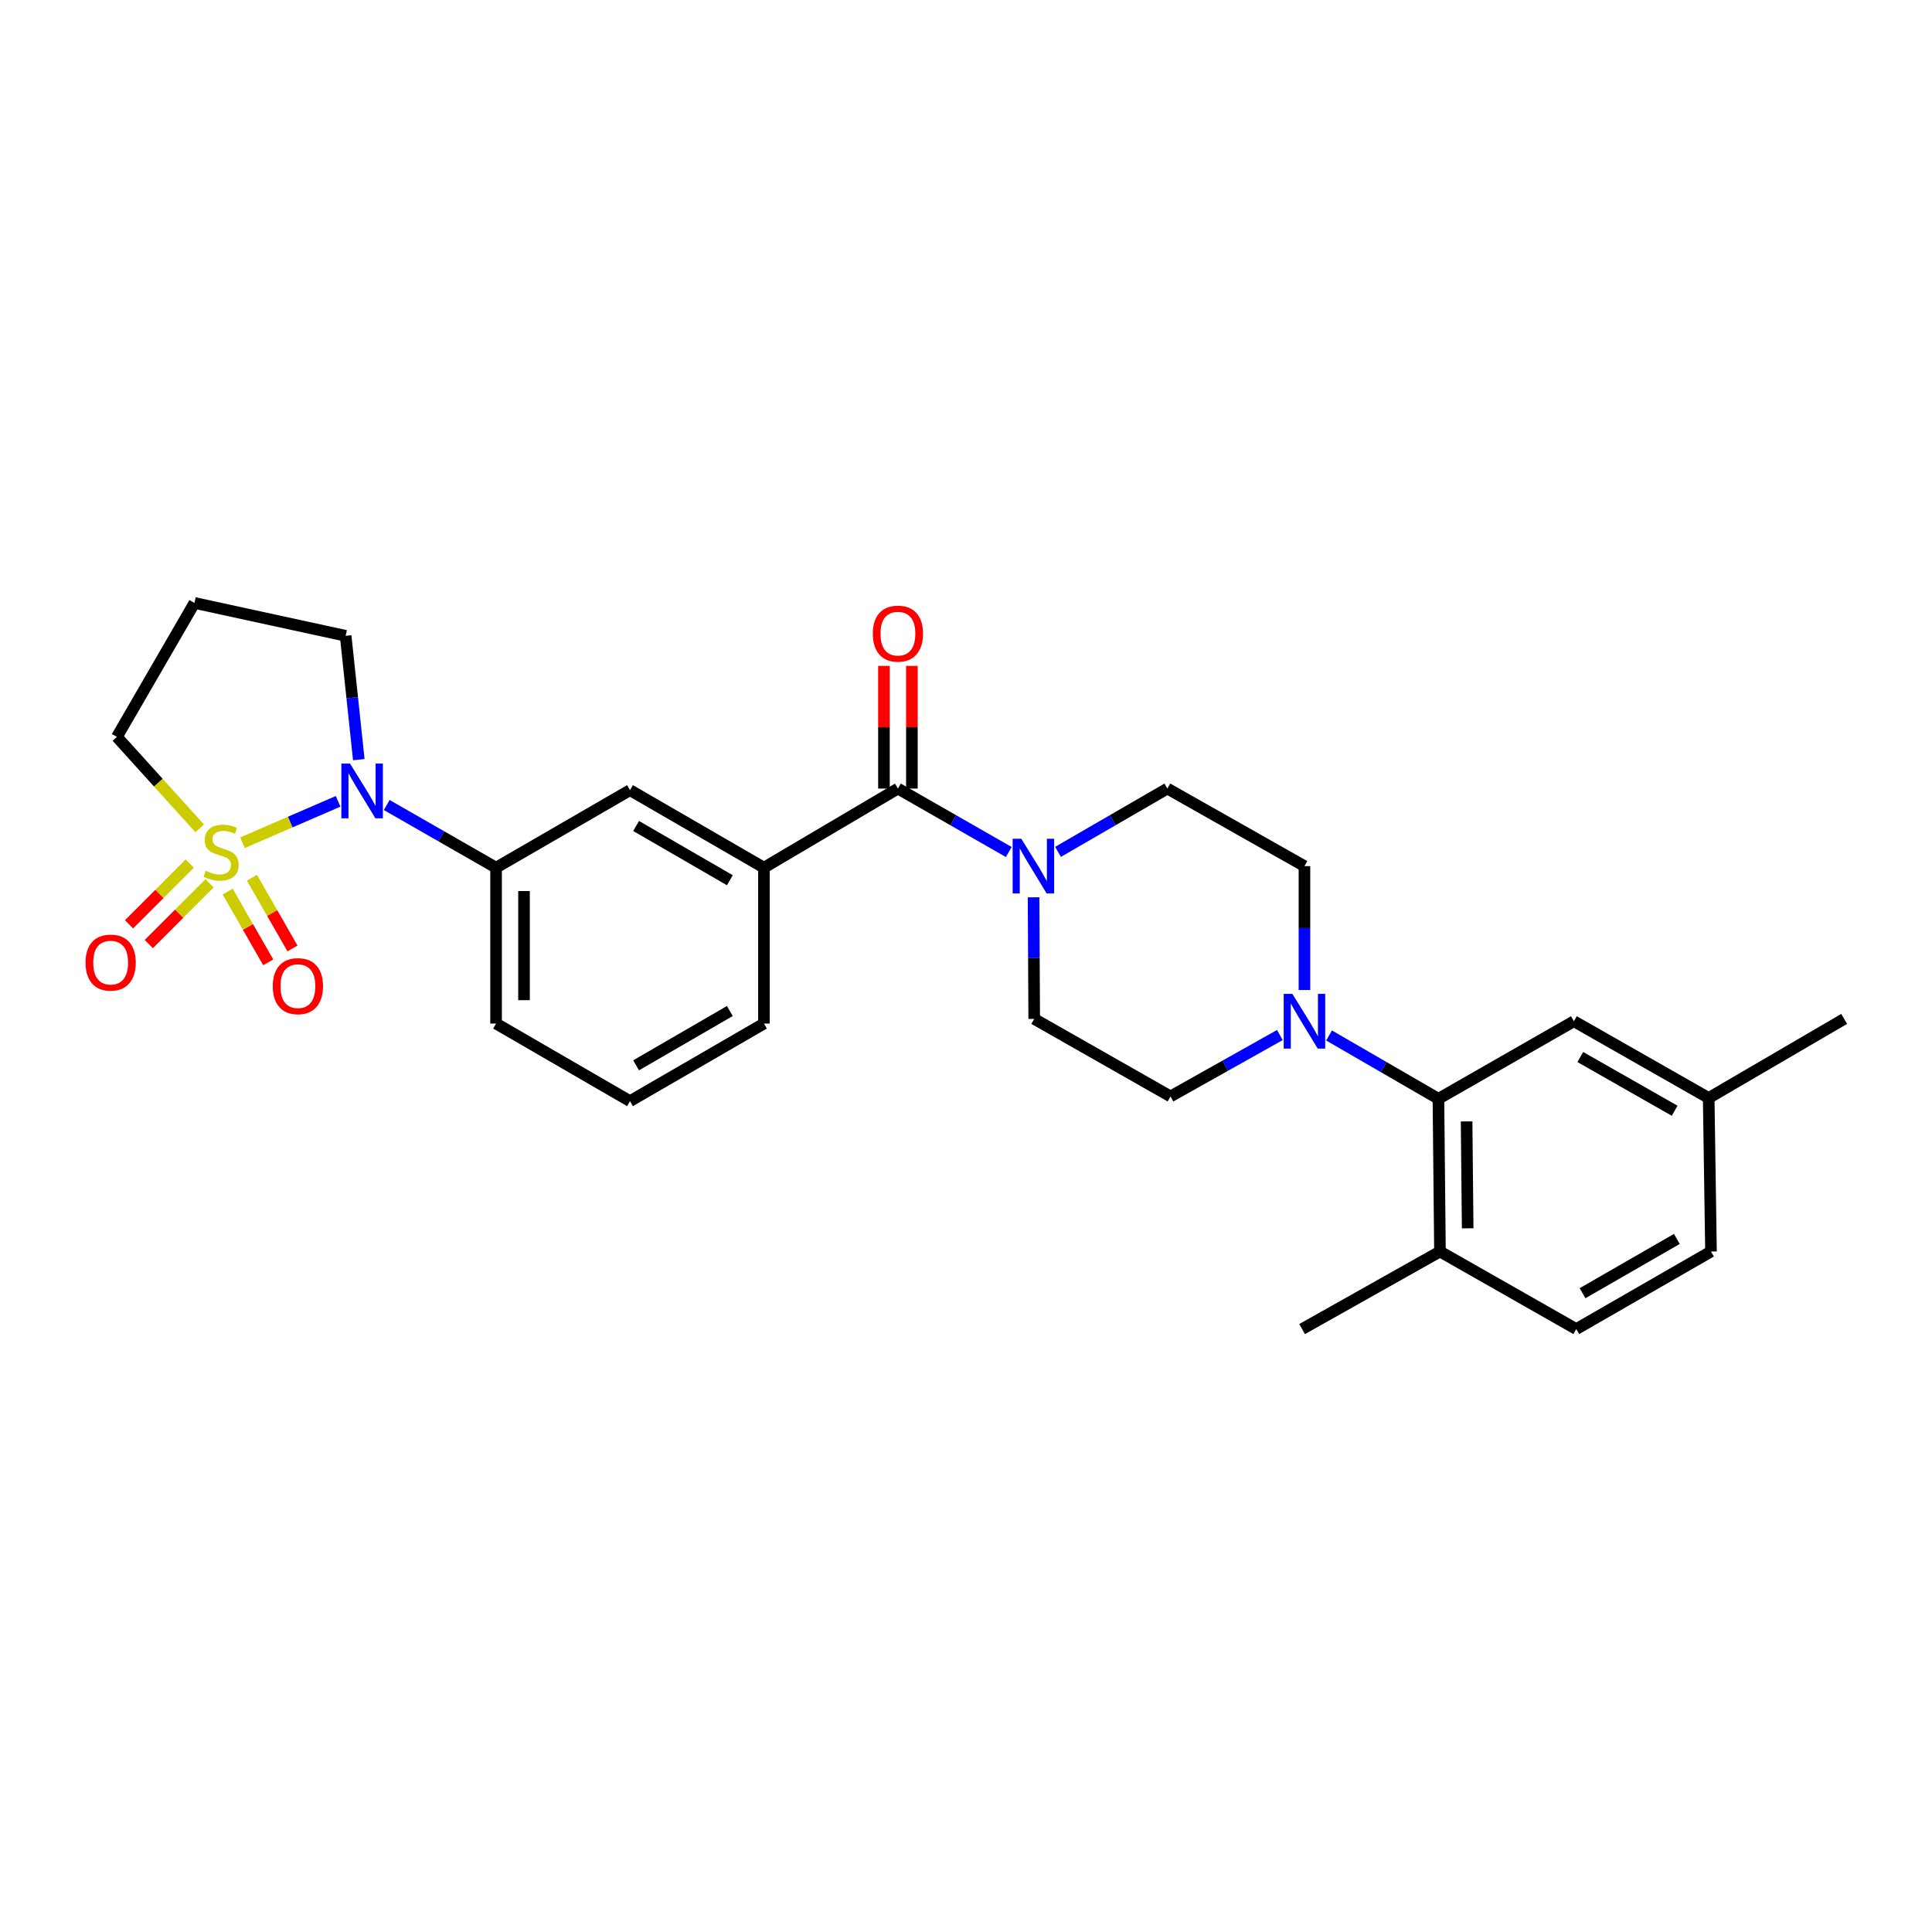 <?xml version='1.0' encoding='iso-8859-1'?>
<svg version='1.1' baseProfile='full'
              xmlns='http://www.w3.org/2000/svg'
                      xmlns:rdkit='http://www.rdkit.org/xml'
                      xmlns:xlink='http://www.w3.org/1999/xlink'
                  xml:space='preserve'
width='1000px' height='1000px' viewBox='0 0 1000 1000'>
<!-- END OF HEADER -->
<rect style='opacity:1.0;fill:#FFFFFF;stroke:none' width='1000' height='1000' x='0' y='0'> </rect>
<path class='bond-0' d='M 125.514,436.206 L 150.259,425.484' style='fill:none;fill-rule:evenodd;stroke:#CCCC00;stroke-width:6px;stroke-linecap:butt;stroke-linejoin:miter;stroke-opacity:1' />
<path class='bond-0' d='M 150.259,425.484 L 175.005,414.762' style='fill:none;fill-rule:evenodd;stroke:#0000FF;stroke-width:6px;stroke-linecap:butt;stroke-linejoin:miter;stroke-opacity:1' />
<path class='bond-7' d='M 117.845,461.476 L 128.345,479.794' style='fill:none;fill-rule:evenodd;stroke:#CCCC00;stroke-width:6px;stroke-linecap:butt;stroke-linejoin:miter;stroke-opacity:1' />
<path class='bond-7' d='M 128.345,479.794 L 138.844,498.113' style='fill:none;fill-rule:evenodd;stroke:#FF0000;stroke-width:6px;stroke-linecap:butt;stroke-linejoin:miter;stroke-opacity:1' />
<path class='bond-7' d='M 130.393,454.284 L 140.892,472.602' style='fill:none;fill-rule:evenodd;stroke:#CCCC00;stroke-width:6px;stroke-linecap:butt;stroke-linejoin:miter;stroke-opacity:1' />
<path class='bond-7' d='M 140.892,472.602 L 151.392,490.921' style='fill:none;fill-rule:evenodd;stroke:#FF0000;stroke-width:6px;stroke-linecap:butt;stroke-linejoin:miter;stroke-opacity:1' />
<path class='bond-8' d='M 98.231,446.986 L 82.509,462.704' style='fill:none;fill-rule:evenodd;stroke:#CCCC00;stroke-width:6px;stroke-linecap:butt;stroke-linejoin:miter;stroke-opacity:1' />
<path class='bond-8' d='M 82.509,462.704 L 66.787,478.422' style='fill:none;fill-rule:evenodd;stroke:#FF0000;stroke-width:6px;stroke-linecap:butt;stroke-linejoin:miter;stroke-opacity:1' />
<path class='bond-8' d='M 108.456,457.214 L 92.734,472.932' style='fill:none;fill-rule:evenodd;stroke:#CCCC00;stroke-width:6px;stroke-linecap:butt;stroke-linejoin:miter;stroke-opacity:1' />
<path class='bond-8' d='M 92.734,472.932 L 77.012,488.649' style='fill:none;fill-rule:evenodd;stroke:#FF0000;stroke-width:6px;stroke-linecap:butt;stroke-linejoin:miter;stroke-opacity:1' />
<path class='bond-17' d='M 103.356,428.749 L 81.932,405.079' style='fill:none;fill-rule:evenodd;stroke:#CCCC00;stroke-width:6px;stroke-linecap:butt;stroke-linejoin:miter;stroke-opacity:1' />
<path class='bond-17' d='M 81.932,405.079 L 60.509,381.409' style='fill:none;fill-rule:evenodd;stroke:#000000;stroke-width:6px;stroke-linecap:butt;stroke-linejoin:miter;stroke-opacity:1' />
<path class='bond-5' d='M 200.169,416.677 L 228.466,432.893' style='fill:none;fill-rule:evenodd;stroke:#0000FF;stroke-width:6px;stroke-linecap:butt;stroke-linejoin:miter;stroke-opacity:1' />
<path class='bond-5' d='M 228.466,432.893 L 256.762,449.109' style='fill:none;fill-rule:evenodd;stroke:#000000;stroke-width:6px;stroke-linecap:butt;stroke-linejoin:miter;stroke-opacity:1' />
<path class='bond-19' d='M 185.714,393.199 L 182.31,361.147' style='fill:none;fill-rule:evenodd;stroke:#0000FF;stroke-width:6px;stroke-linecap:butt;stroke-linejoin:miter;stroke-opacity:1' />
<path class='bond-19' d='M 182.31,361.147 L 178.907,329.096' style='fill:none;fill-rule:evenodd;stroke:#000000;stroke-width:6px;stroke-linecap:butt;stroke-linejoin:miter;stroke-opacity:1' />
<path class='bond-1' d='M 464.763,408.156 L 395.416,449.109' style='fill:none;fill-rule:evenodd;stroke:#000000;stroke-width:6px;stroke-linecap:butt;stroke-linejoin:miter;stroke-opacity:1' />
<path class='bond-2' d='M 464.763,408.156 L 493.446,424.578' style='fill:none;fill-rule:evenodd;stroke:#000000;stroke-width:6px;stroke-linecap:butt;stroke-linejoin:miter;stroke-opacity:1' />
<path class='bond-2' d='M 493.446,424.578 L 522.129,441' style='fill:none;fill-rule:evenodd;stroke:#0000FF;stroke-width:6px;stroke-linecap:butt;stroke-linejoin:miter;stroke-opacity:1' />
<path class='bond-16' d='M 471.994,408.156 L 471.994,376.407' style='fill:none;fill-rule:evenodd;stroke:#000000;stroke-width:6px;stroke-linecap:butt;stroke-linejoin:miter;stroke-opacity:1' />
<path class='bond-16' d='M 471.994,376.407 L 471.994,344.657' style='fill:none;fill-rule:evenodd;stroke:#FF0000;stroke-width:6px;stroke-linecap:butt;stroke-linejoin:miter;stroke-opacity:1' />
<path class='bond-16' d='M 457.532,408.156 L 457.532,376.407' style='fill:none;fill-rule:evenodd;stroke:#000000;stroke-width:6px;stroke-linecap:butt;stroke-linejoin:miter;stroke-opacity:1' />
<path class='bond-16' d='M 457.532,376.407 L 457.532,344.657' style='fill:none;fill-rule:evenodd;stroke:#FF0000;stroke-width:6px;stroke-linecap:butt;stroke-linejoin:miter;stroke-opacity:1' />
<path class='bond-11' d='M 534.974,464.442 L 535.141,495.912' style='fill:none;fill-rule:evenodd;stroke:#0000FF;stroke-width:6px;stroke-linecap:butt;stroke-linejoin:miter;stroke-opacity:1' />
<path class='bond-11' d='M 535.141,495.912 L 535.307,527.382' style='fill:none;fill-rule:evenodd;stroke:#000000;stroke-width:6px;stroke-linecap:butt;stroke-linejoin:miter;stroke-opacity:1' />
<path class='bond-12' d='M 547.632,440.927 L 575.93,424.541' style='fill:none;fill-rule:evenodd;stroke:#0000FF;stroke-width:6px;stroke-linecap:butt;stroke-linejoin:miter;stroke-opacity:1' />
<path class='bond-12' d='M 575.93,424.541 L 604.228,408.156' style='fill:none;fill-rule:evenodd;stroke:#000000;stroke-width:6px;stroke-linecap:butt;stroke-linejoin:miter;stroke-opacity:1' />
<path class='bond-3' d='M 675.182,512.42 L 675.182,480.363' style='fill:none;fill-rule:evenodd;stroke:#0000FF;stroke-width:6px;stroke-linecap:butt;stroke-linejoin:miter;stroke-opacity:1' />
<path class='bond-3' d='M 675.182,480.363 L 675.182,448.305' style='fill:none;fill-rule:evenodd;stroke:#000000;stroke-width:6px;stroke-linecap:butt;stroke-linejoin:miter;stroke-opacity:1' />
<path class='bond-4' d='M 687.925,535.963 L 716.227,552.346' style='fill:none;fill-rule:evenodd;stroke:#0000FF;stroke-width:6px;stroke-linecap:butt;stroke-linejoin:miter;stroke-opacity:1' />
<path class='bond-4' d='M 716.227,552.346 L 744.528,568.728' style='fill:none;fill-rule:evenodd;stroke:#000000;stroke-width:6px;stroke-linecap:butt;stroke-linejoin:miter;stroke-opacity:1' />
<path class='bond-30' d='M 662.454,535.733 L 634.156,551.62' style='fill:none;fill-rule:evenodd;stroke:#0000FF;stroke-width:6px;stroke-linecap:butt;stroke-linejoin:miter;stroke-opacity:1' />
<path class='bond-30' d='M 634.156,551.62 L 605.859,567.507' style='fill:none;fill-rule:evenodd;stroke:#000000;stroke-width:6px;stroke-linecap:butt;stroke-linejoin:miter;stroke-opacity:1' />
<path class='bond-10' d='M 744.528,568.728 L 745.324,647.781' style='fill:none;fill-rule:evenodd;stroke:#000000;stroke-width:6px;stroke-linecap:butt;stroke-linejoin:miter;stroke-opacity:1' />
<path class='bond-10' d='M 759.109,580.441 L 759.666,635.777' style='fill:none;fill-rule:evenodd;stroke:#000000;stroke-width:6px;stroke-linecap:butt;stroke-linejoin:miter;stroke-opacity:1' />
<path class='bond-15' d='M 744.528,568.728 L 814.655,528.587' style='fill:none;fill-rule:evenodd;stroke:#000000;stroke-width:6px;stroke-linecap:butt;stroke-linejoin:miter;stroke-opacity:1' />
<path class='bond-9' d='M 256.762,449.109 L 326.085,408.984' style='fill:none;fill-rule:evenodd;stroke:#000000;stroke-width:6px;stroke-linecap:butt;stroke-linejoin:miter;stroke-opacity:1' />
<path class='bond-23' d='M 256.762,449.109 L 256.762,529.792' style='fill:none;fill-rule:evenodd;stroke:#000000;stroke-width:6px;stroke-linecap:butt;stroke-linejoin:miter;stroke-opacity:1' />
<path class='bond-23' d='M 271.225,461.211 L 271.225,517.69' style='fill:none;fill-rule:evenodd;stroke:#000000;stroke-width:6px;stroke-linecap:butt;stroke-linejoin:miter;stroke-opacity:1' />
<path class='bond-6' d='M 395.416,449.109 L 326.085,408.984' style='fill:none;fill-rule:evenodd;stroke:#000000;stroke-width:6px;stroke-linecap:butt;stroke-linejoin:miter;stroke-opacity:1' />
<path class='bond-6' d='M 377.772,455.607 L 329.241,427.52' style='fill:none;fill-rule:evenodd;stroke:#000000;stroke-width:6px;stroke-linecap:butt;stroke-linejoin:miter;stroke-opacity:1' />
<path class='bond-29' d='M 395.416,449.109 L 395.416,529.792' style='fill:none;fill-rule:evenodd;stroke:#000000;stroke-width:6px;stroke-linecap:butt;stroke-linejoin:miter;stroke-opacity:1' />
<path class='bond-18' d='M 745.324,647.781 L 815.876,687.922' style='fill:none;fill-rule:evenodd;stroke:#000000;stroke-width:6px;stroke-linecap:butt;stroke-linejoin:miter;stroke-opacity:1' />
<path class='bond-26' d='M 745.324,647.781 L 673.968,687.922' style='fill:none;fill-rule:evenodd;stroke:#000000;stroke-width:6px;stroke-linecap:butt;stroke-linejoin:miter;stroke-opacity:1' />
<path class='bond-13' d='M 535.307,527.382 L 605.859,567.507' style='fill:none;fill-rule:evenodd;stroke:#000000;stroke-width:6px;stroke-linecap:butt;stroke-linejoin:miter;stroke-opacity:1' />
<path class='bond-14' d='M 604.228,408.156 L 675.182,448.305' style='fill:none;fill-rule:evenodd;stroke:#000000;stroke-width:6px;stroke-linecap:butt;stroke-linejoin:miter;stroke-opacity:1' />
<path class='bond-21' d='M 814.655,528.587 L 884.419,568.318' style='fill:none;fill-rule:evenodd;stroke:#000000;stroke-width:6px;stroke-linecap:butt;stroke-linejoin:miter;stroke-opacity:1' />
<path class='bond-21' d='M 817.962,547.114 L 866.797,574.926' style='fill:none;fill-rule:evenodd;stroke:#000000;stroke-width:6px;stroke-linecap:butt;stroke-linejoin:miter;stroke-opacity:1' />
<path class='bond-20' d='M 60.509,381.409 L 100.658,312.078' style='fill:none;fill-rule:evenodd;stroke:#000000;stroke-width:6px;stroke-linecap:butt;stroke-linejoin:miter;stroke-opacity:1' />
<path class='bond-31' d='M 815.876,687.922 L 885.608,647.781' style='fill:none;fill-rule:evenodd;stroke:#000000;stroke-width:6px;stroke-linecap:butt;stroke-linejoin:miter;stroke-opacity:1' />
<path class='bond-31' d='M 819.121,669.367 L 867.933,641.268' style='fill:none;fill-rule:evenodd;stroke:#000000;stroke-width:6px;stroke-linecap:butt;stroke-linejoin:miter;stroke-opacity:1' />
<path class='bond-28' d='M 178.907,329.096 L 100.658,312.078' style='fill:none;fill-rule:evenodd;stroke:#000000;stroke-width:6px;stroke-linecap:butt;stroke-linejoin:miter;stroke-opacity:1' />
<path class='bond-22' d='M 884.419,568.318 L 885.608,647.781' style='fill:none;fill-rule:evenodd;stroke:#000000;stroke-width:6px;stroke-linecap:butt;stroke-linejoin:miter;stroke-opacity:1' />
<path class='bond-27' d='M 884.419,568.318 L 954.545,527.382' style='fill:none;fill-rule:evenodd;stroke:#000000;stroke-width:6px;stroke-linecap:butt;stroke-linejoin:miter;stroke-opacity:1' />
<path class='bond-25' d='M 256.762,529.792 L 326.085,569.949' style='fill:none;fill-rule:evenodd;stroke:#000000;stroke-width:6px;stroke-linecap:butt;stroke-linejoin:miter;stroke-opacity:1' />
<path class='bond-24' d='M 395.416,529.792 L 326.085,569.949' style='fill:none;fill-rule:evenodd;stroke:#000000;stroke-width:6px;stroke-linecap:butt;stroke-linejoin:miter;stroke-opacity:1' />
<path class='bond-24' d='M 377.768,523.301 L 329.236,551.411' style='fill:none;fill-rule:evenodd;stroke:#000000;stroke-width:6px;stroke-linecap:butt;stroke-linejoin:miter;stroke-opacity:1' />
<path  class='atom-0' d='M 106.445 450.722
Q 106.765 450.842, 108.085 451.402
Q 109.405 451.962, 110.845 452.322
Q 112.325 452.642, 113.765 452.642
Q 116.445 452.642, 118.005 451.362
Q 119.565 450.042, 119.565 447.762
Q 119.565 446.202, 118.765 445.242
Q 118.005 444.282, 116.805 443.762
Q 115.605 443.242, 113.605 442.642
Q 111.085 441.882, 109.565 441.162
Q 108.085 440.442, 107.005 438.922
Q 105.965 437.402, 105.965 434.842
Q 105.965 431.282, 108.365 429.082
Q 110.805 426.882, 115.605 426.882
Q 118.885 426.882, 122.605 428.442
L 121.685 431.522
Q 118.285 430.122, 115.725 430.122
Q 112.965 430.122, 111.445 431.282
Q 109.925 432.402, 109.965 434.362
Q 109.965 435.882, 110.725 436.802
Q 111.525 437.722, 112.645 438.242
Q 113.805 438.762, 115.725 439.362
Q 118.285 440.162, 119.805 440.962
Q 121.325 441.762, 122.405 443.402
Q 123.525 445.002, 123.525 447.762
Q 123.525 451.682, 120.885 453.802
Q 118.285 455.882, 113.925 455.882
Q 111.405 455.882, 109.485 455.322
Q 107.605 454.802, 105.365 453.882
L 106.445 450.722
' fill='#CCCC00'/>
<path  class='atom-1' d='M 181.172 395.217
L 190.452 410.217
Q 191.372 411.697, 192.852 414.377
Q 194.332 417.057, 194.412 417.217
L 194.412 395.217
L 198.172 395.217
L 198.172 423.537
L 194.292 423.537
L 184.332 407.137
Q 183.172 405.217, 181.932 403.017
Q 180.732 400.817, 180.372 400.137
L 180.372 423.537
L 176.692 423.537
L 176.692 395.217
L 181.172 395.217
' fill='#0000FF'/>
<path  class='atom-3' d='M 528.629 434.145
L 537.909 449.145
Q 538.829 450.625, 540.309 453.305
Q 541.789 455.985, 541.869 456.145
L 541.869 434.145
L 545.629 434.145
L 545.629 462.465
L 541.749 462.465
L 531.789 446.065
Q 530.629 444.145, 529.389 441.945
Q 528.189 439.745, 527.829 439.065
L 527.829 462.465
L 524.149 462.465
L 524.149 434.145
L 528.629 434.145
' fill='#0000FF'/>
<path  class='atom-4' d='M 668.922 514.427
L 678.202 529.427
Q 679.122 530.907, 680.602 533.587
Q 682.082 536.267, 682.162 536.427
L 682.162 514.427
L 685.922 514.427
L 685.922 542.747
L 682.042 542.747
L 672.082 526.347
Q 670.922 524.427, 669.682 522.227
Q 668.482 520.027, 668.122 519.347
L 668.122 542.747
L 664.442 542.747
L 664.442 514.427
L 668.922 514.427
' fill='#0000FF'/>
<path  class='atom-8' d='M 141.192 510.429
Q 141.192 503.629, 144.552 499.829
Q 147.912 496.029, 154.192 496.029
Q 160.472 496.029, 163.832 499.829
Q 167.192 503.629, 167.192 510.429
Q 167.192 517.309, 163.792 521.229
Q 160.392 525.109, 154.192 525.109
Q 147.952 525.109, 144.552 521.229
Q 141.192 517.349, 141.192 510.429
M 154.192 521.909
Q 158.512 521.909, 160.832 519.029
Q 163.192 516.109, 163.192 510.429
Q 163.192 504.869, 160.832 502.069
Q 158.512 499.229, 154.192 499.229
Q 149.872 499.229, 147.512 502.029
Q 145.192 504.829, 145.192 510.429
Q 145.192 516.149, 147.512 519.029
Q 149.872 521.909, 154.192 521.909
' fill='#FF0000'/>
<path  class='atom-9' d='M 44.271 498.24
Q 44.271 491.44, 47.631 487.64
Q 50.991 483.84, 57.271 483.84
Q 63.551 483.84, 66.911 487.64
Q 70.271 491.44, 70.271 498.24
Q 70.271 505.12, 66.871 509.04
Q 63.471 512.92, 57.271 512.92
Q 51.031 512.92, 47.631 509.04
Q 44.271 505.16, 44.271 498.24
M 57.271 509.72
Q 61.591 509.72, 63.911 506.84
Q 66.271 503.92, 66.271 498.24
Q 66.271 492.68, 63.911 489.88
Q 61.591 487.04, 57.271 487.04
Q 52.951 487.04, 50.591 489.84
Q 48.271 492.64, 48.271 498.24
Q 48.271 503.96, 50.591 506.84
Q 52.951 509.72, 57.271 509.72
' fill='#FF0000'/>
<path  class='atom-17' d='M 451.763 327.97
Q 451.763 321.17, 455.123 317.37
Q 458.483 313.57, 464.763 313.57
Q 471.043 313.57, 474.403 317.37
Q 477.763 321.17, 477.763 327.97
Q 477.763 334.85, 474.363 338.77
Q 470.963 342.65, 464.763 342.65
Q 458.523 342.65, 455.123 338.77
Q 451.763 334.89, 451.763 327.97
M 464.763 339.45
Q 469.083 339.45, 471.403 336.57
Q 473.763 333.65, 473.763 327.97
Q 473.763 322.41, 471.403 319.61
Q 469.083 316.77, 464.763 316.77
Q 460.443 316.77, 458.083 319.57
Q 455.763 322.37, 455.763 327.97
Q 455.763 333.69, 458.083 336.57
Q 460.443 339.45, 464.763 339.45
' fill='#FF0000'/>
</svg>
